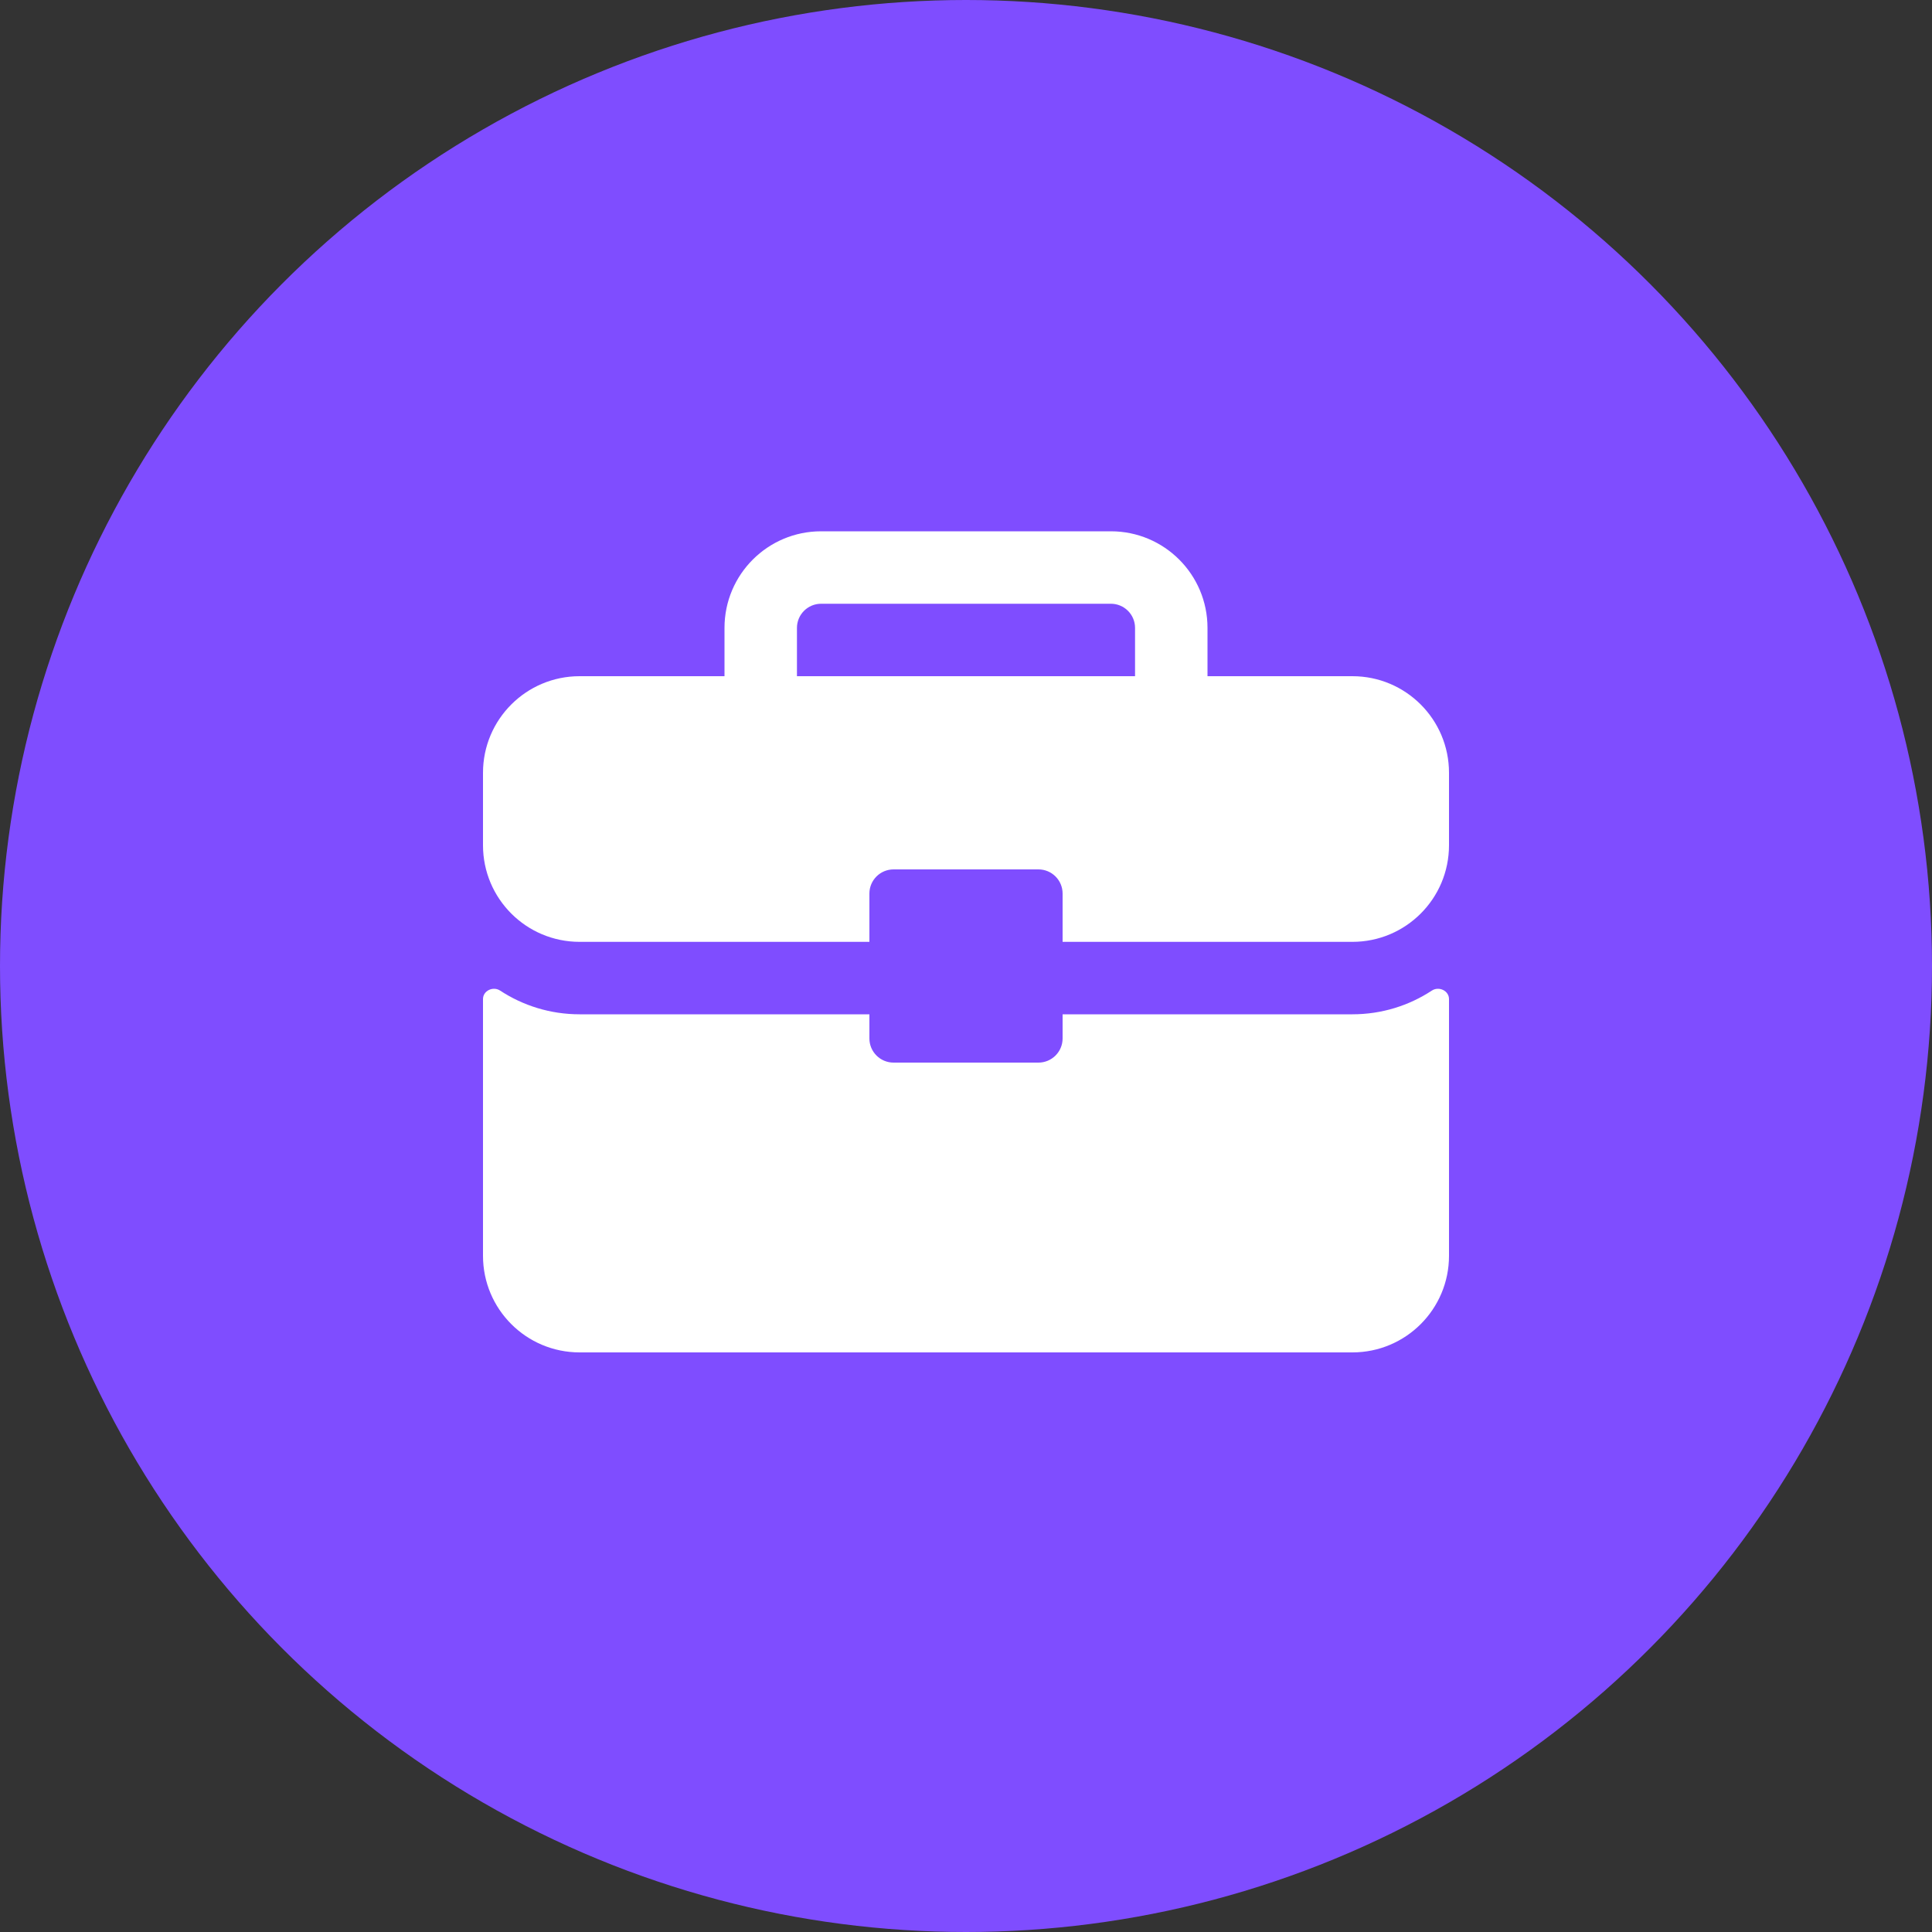 <?xml version="1.0" encoding="UTF-8"?> <svg xmlns="http://www.w3.org/2000/svg" width="40" height="40" viewBox="0 0 40 40" fill="none"><rect x="0" y="0" width="40" height="40" fill="#333333" stroke="none"/><circle cx="20" cy="20" r="20" fill="#7F4DFF"></circle><path d="M29.645 20.509C29.79 20.414 30 20.511 30 20.684V26C30 27.105 29.105 28 28 28H12C10.895 28 10 27.105 10 26V20.684C10 20.511 10.21 20.414 10.354 20.509C10.827 20.819 11.392 21 12 21H18V21.5C18 21.776 18.224 22 18.5 22H21.5C21.776 22 22 21.776 22 21.5V21H28C28.608 21 29.173 20.819 29.645 20.509ZM23 11C24.105 11 25 11.895 25 13V14H28C29.105 14 30 14.895 30 16V17.5C30 18.605 29.105 19.5 28 19.5H22V18.5C22 18.224 21.776 18 21.5 18H18.5C18.224 18 18 18.224 18 18.5V19.5H12C10.895 19.5 10 18.605 10 17.5V16C10 14.895 10.895 14 12 14H15V13C15 11.895 15.895 11 17 11H23ZM17 12.5C16.724 12.5 16.5 12.724 16.5 13V14H23.5V13C23.5 12.724 23.276 12.5 23 12.5H17Z" fill="white"></path></svg> 